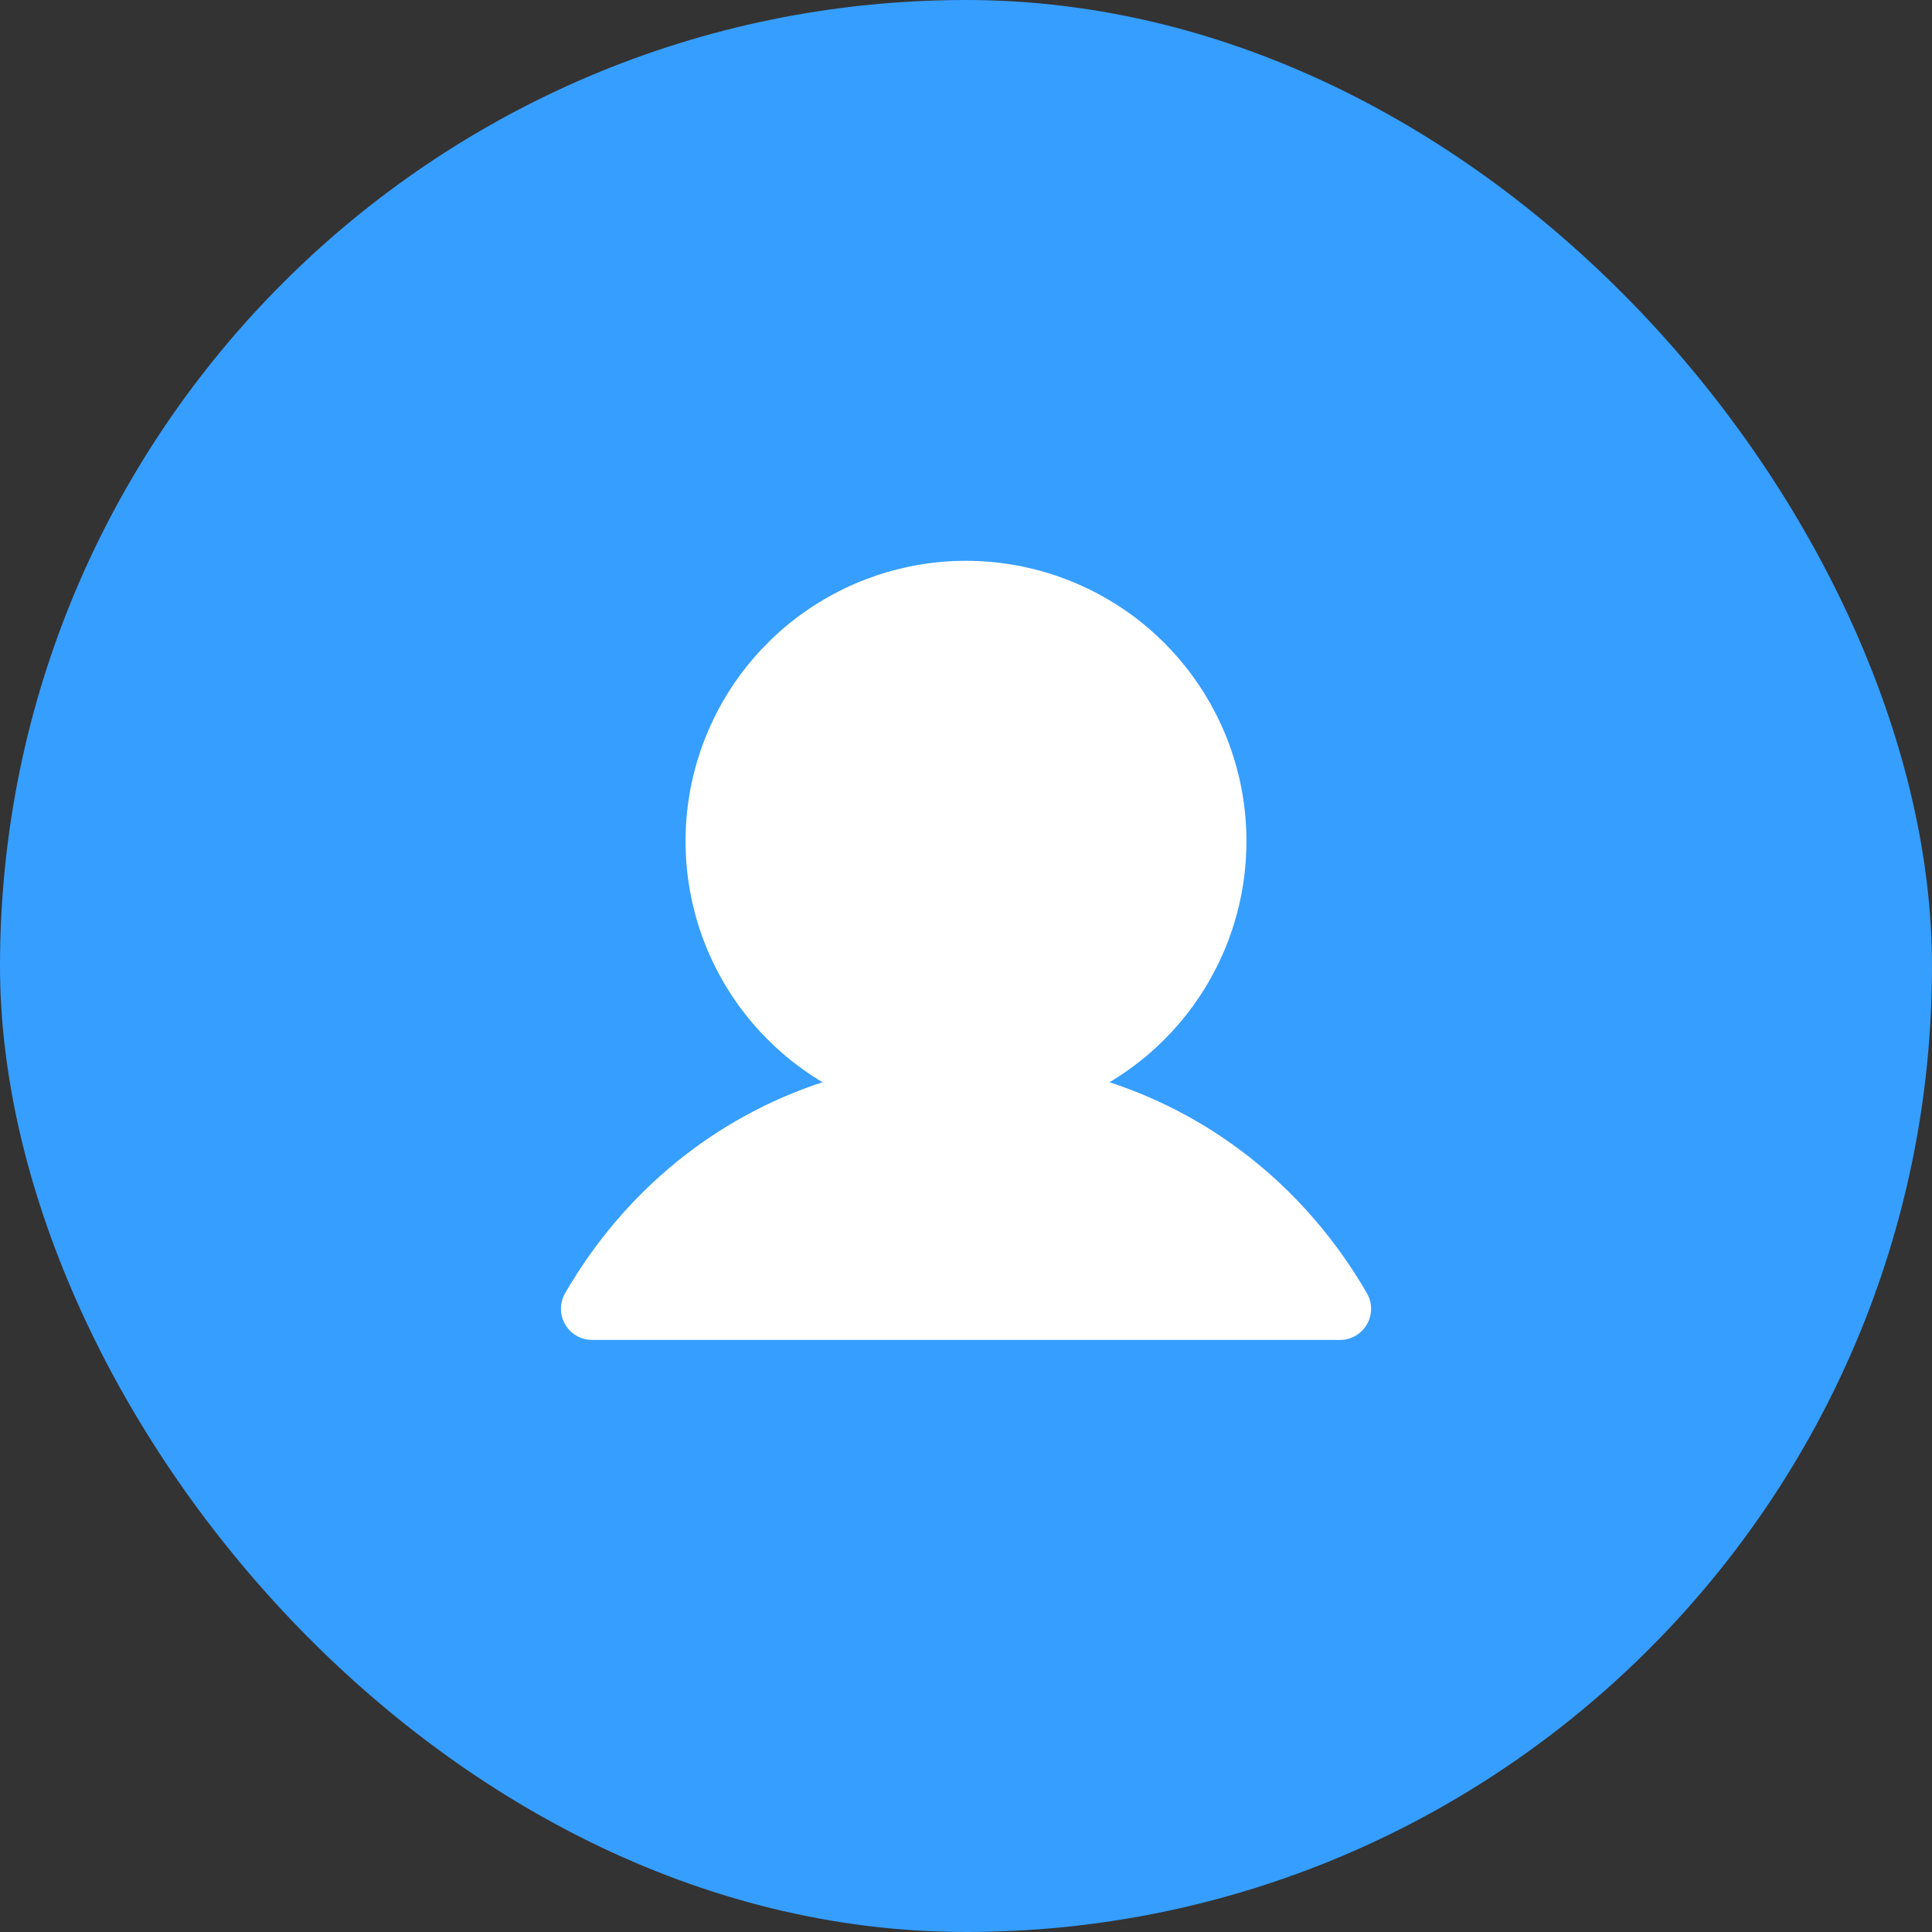 <?xml version="1.0" encoding="UTF-8"?> <svg xmlns="http://www.w3.org/2000/svg" width="62" height="62" viewBox="0 0 62 62" fill="none"><rect x="0" y="0" width="62" height="62" fill="#333333" stroke="none"/><rect width="62" height="62" rx="31" fill="#369EFF"></rect><g clip-path="url(#clip0_51_1107)"><path d="M43.866 42.5C43.778 42.652 43.652 42.778 43.5 42.866C43.348 42.954 43.175 43 43 43H19C18.825 43 18.652 42.953 18.5 42.866C18.348 42.778 18.222 42.651 18.135 42.499C18.047 42.347 18.001 42.175 18.001 42C18.001 41.824 18.047 41.652 18.135 41.5C20.039 38.209 22.973 35.849 26.396 34.73C24.703 33.722 23.387 32.186 22.651 30.357C21.915 28.529 21.8 26.509 22.322 24.609C22.845 22.709 23.977 21.033 25.545 19.838C27.113 18.644 29.029 17.997 31 17.997C32.971 17.997 34.887 18.644 36.455 19.838C38.023 21.033 39.155 22.709 39.678 24.609C40.2 26.509 40.085 28.529 39.349 30.357C38.613 32.186 37.297 33.722 35.604 34.73C39.028 35.849 41.961 38.209 43.865 41.5C43.953 41.652 43.999 41.824 44 42C44 42.175 43.954 42.348 43.866 42.5Z" fill="white"></path></g><defs><clipPath id="clip0_51_1107"><rect width="32" height="32" fill="white" transform="translate(15 15)"></rect></clipPath></defs></svg> 